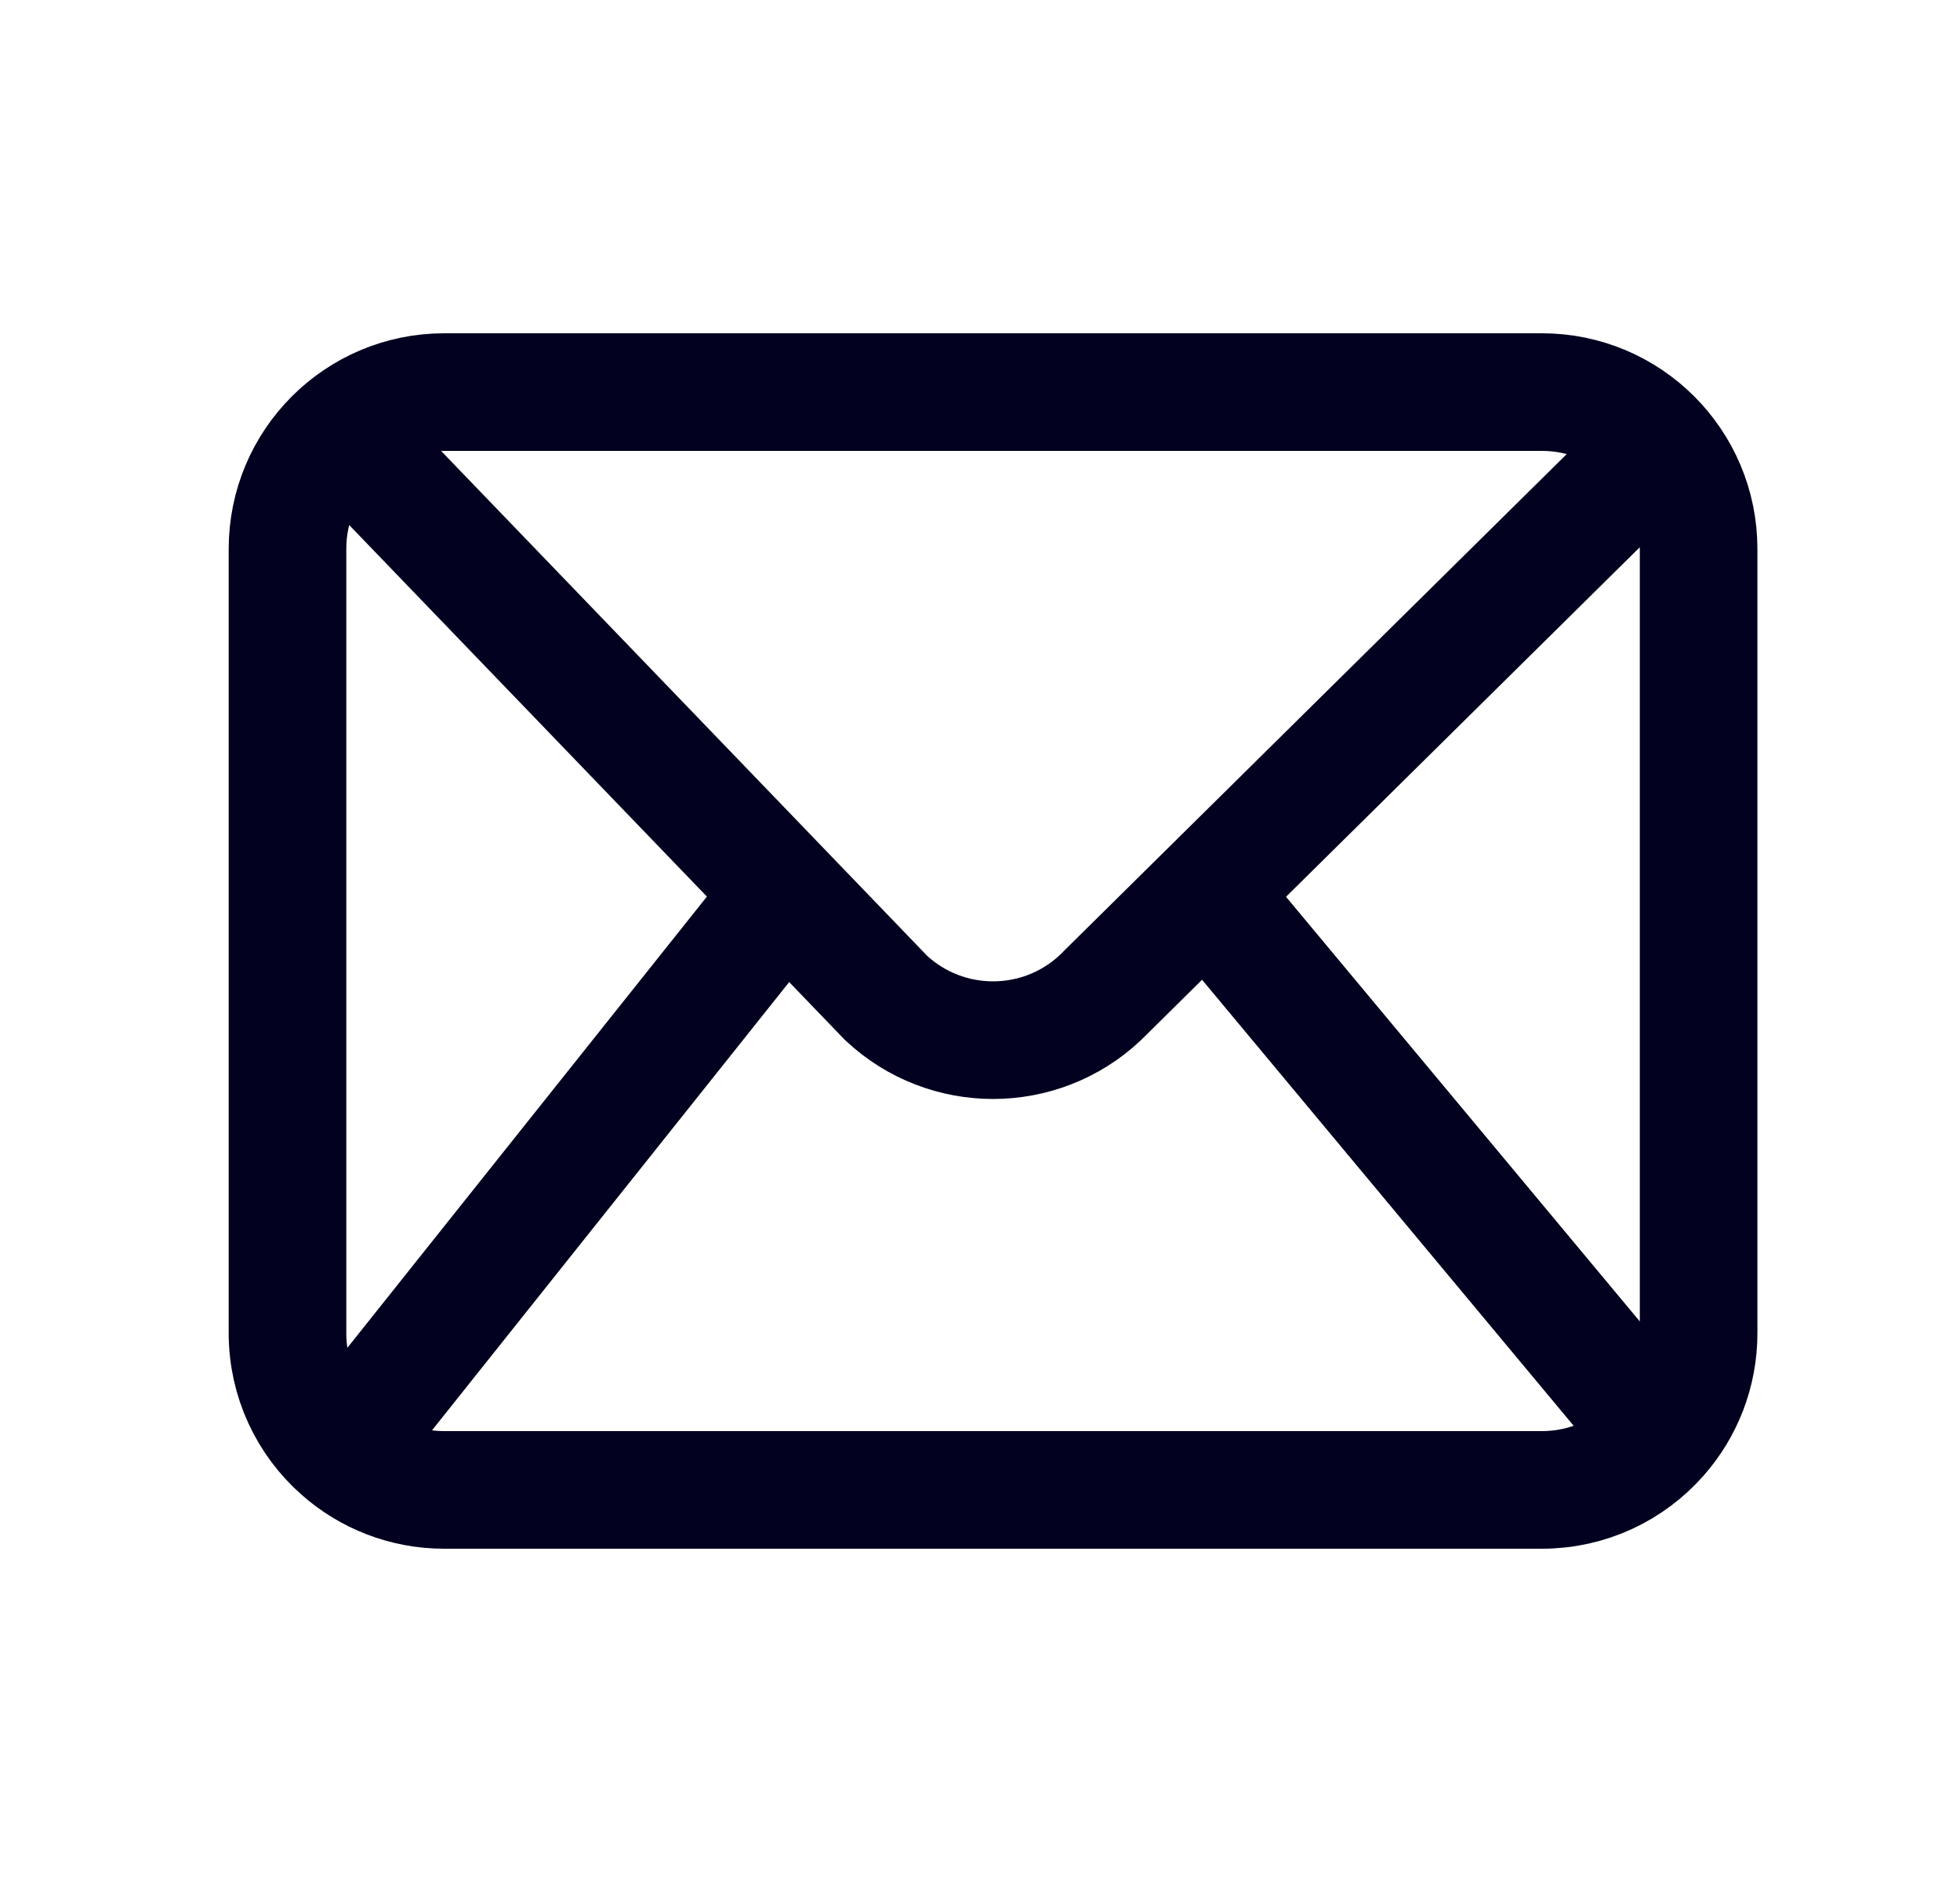 <svg xmlns="http://www.w3.org/2000/svg" width="25" height="24" viewBox="0 0 25 24" fill="none">
  <path d="M4.344 5.5L10.013 11.387M10.013 11.387L4.344 18.5M10.013 11.387L11.302 12.726C12.07 13.444 13.263 13.444 14.031 12.726L15.386 11.387M21.166 5.677L15.386 11.387M15.386 11.387L21.166 18.323M4.344 18.5C4.696 18.811 5.159 19 5.667 19H19.666C20.264 19 20.8 18.738 21.166 18.323M4.344 18.5C3.928 18.134 3.667 17.597 3.667 17V7C3.667 5.895 4.562 5 5.667 5H19.666C20.771 5 21.666 5.895 21.666 7V17C21.666 17.507 21.478 17.97 21.166 18.323" stroke="#020120" stroke-width="1.5" stroke-linecap="round"/>
</svg>